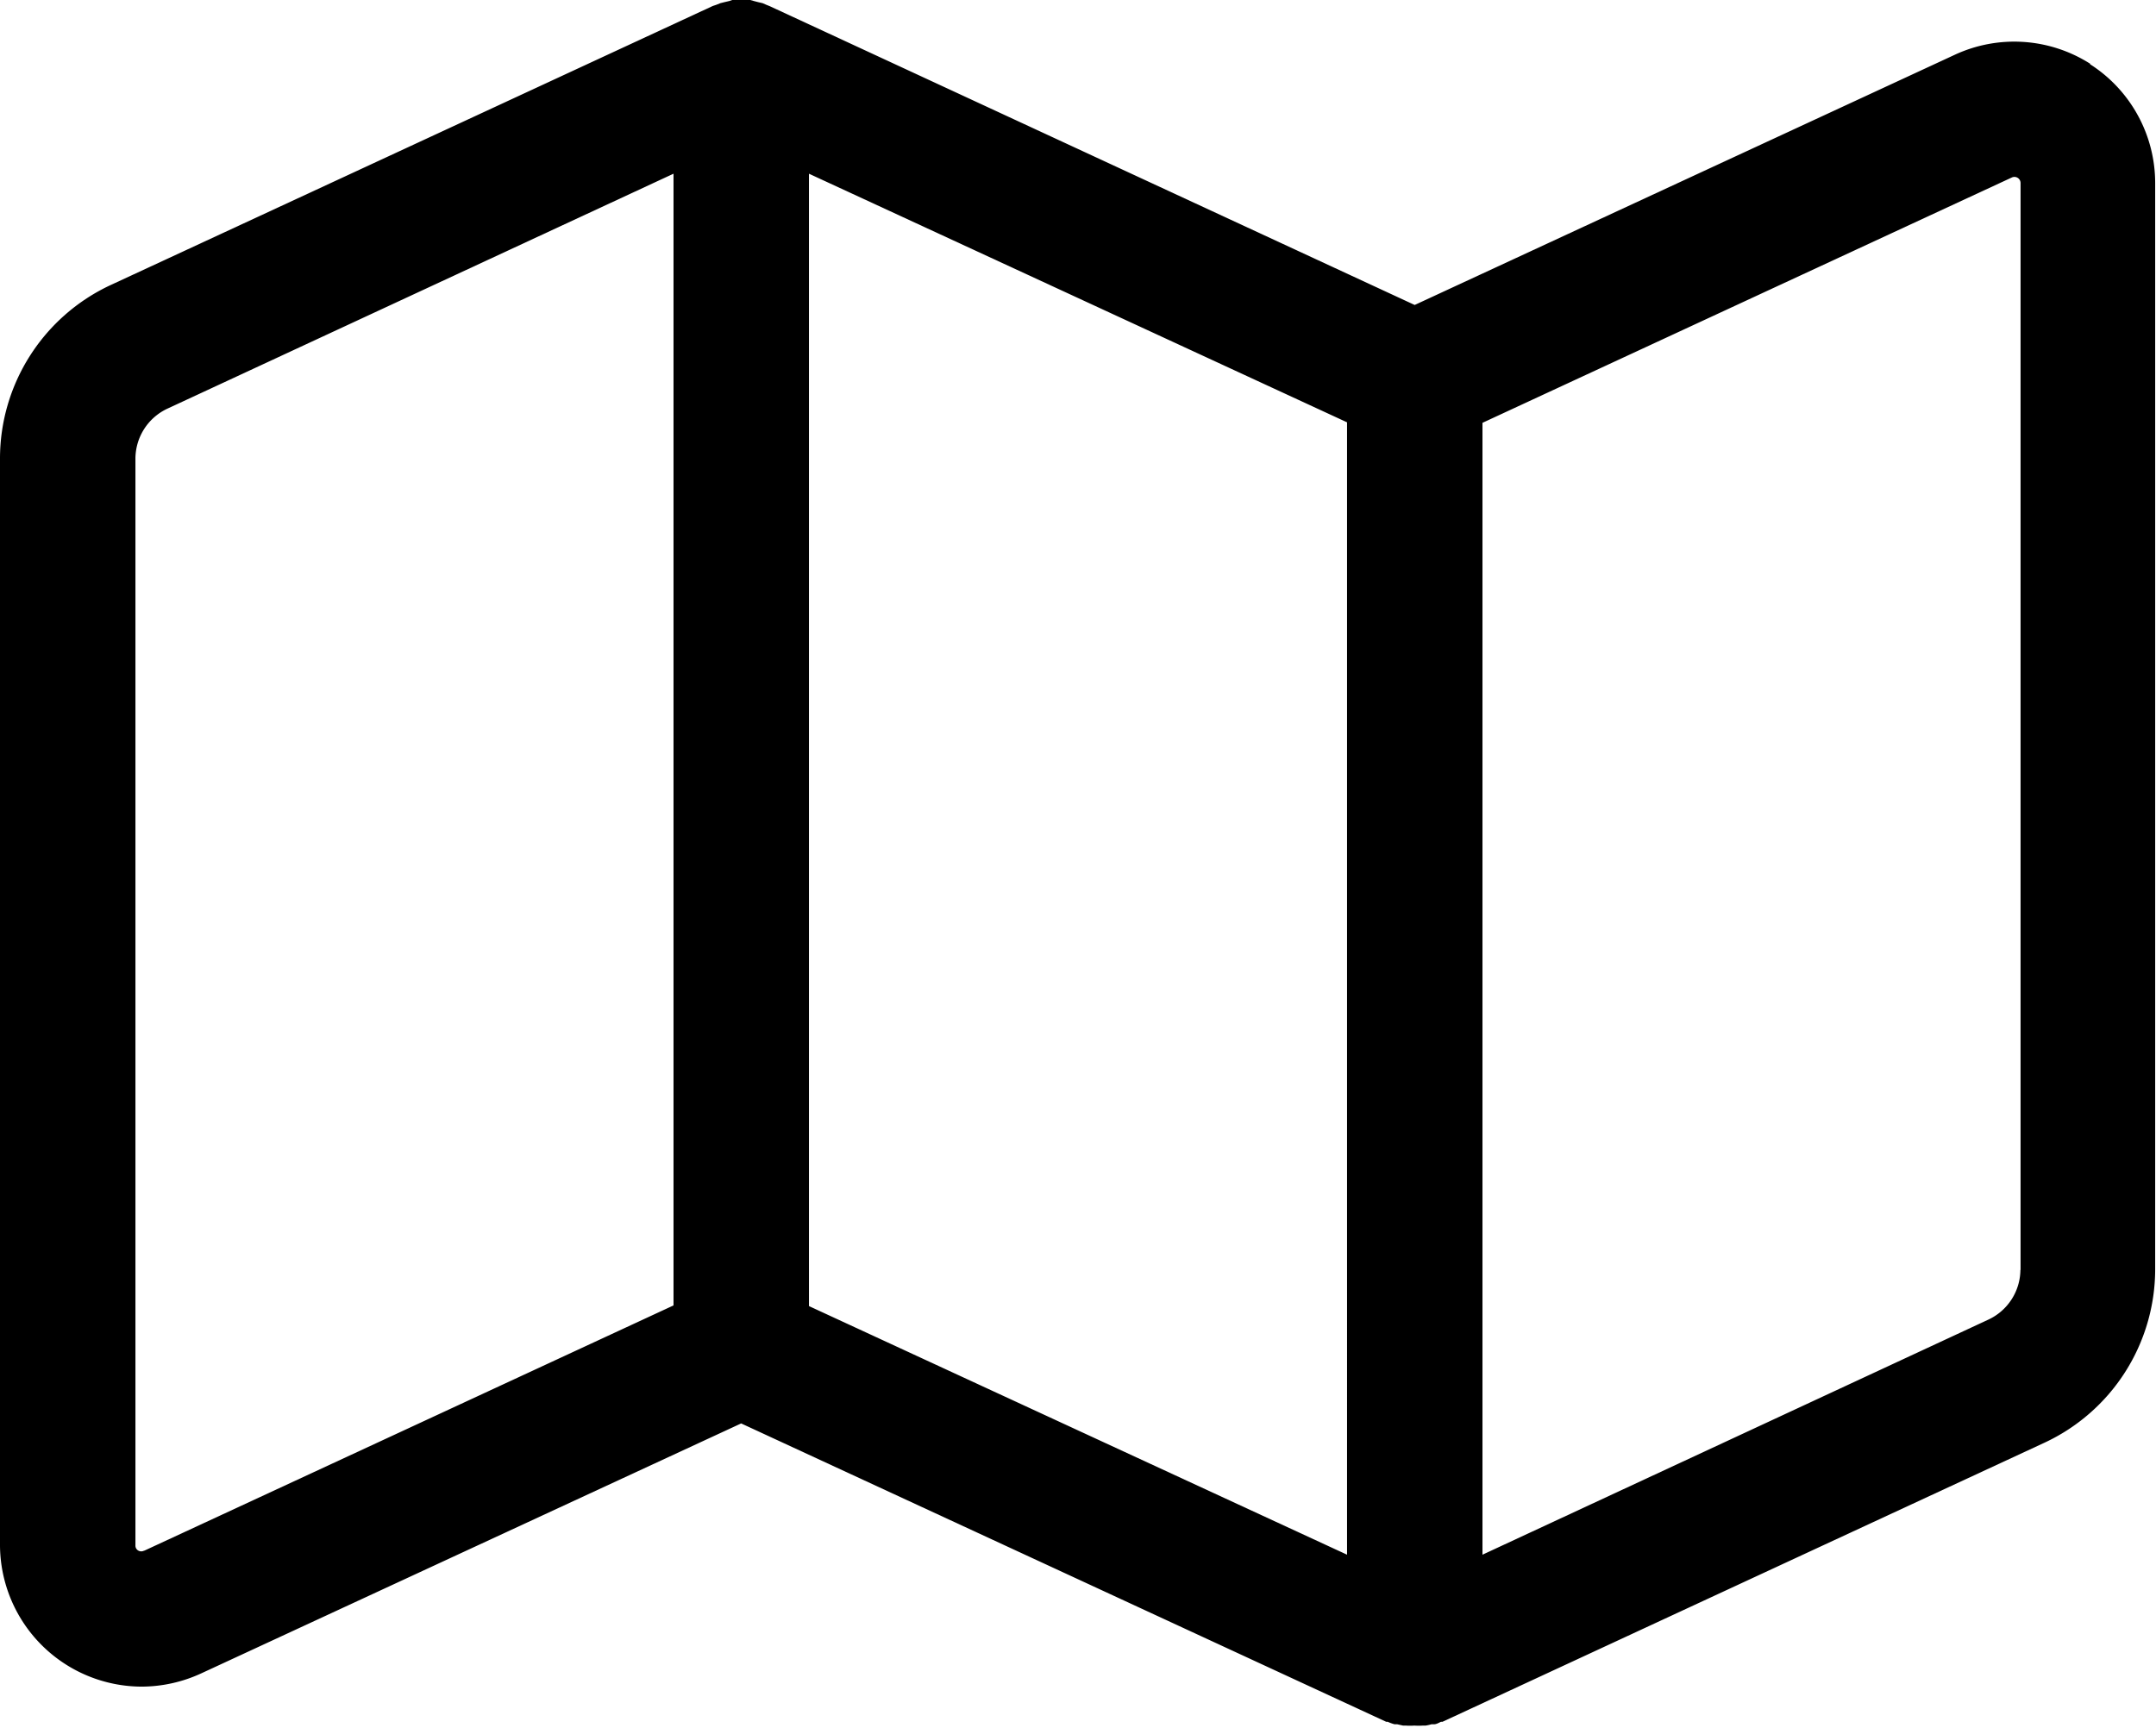 <svg xmlns="http://www.w3.org/2000/svg" xmlns:xlink="http://www.w3.org/1999/xlink" width="13.006" height="10.428" viewBox="0 0 13.006 10.428"><defs><clipPath id="a"><rect width="13.006" height="10.428" fill="none"/></clipPath></defs><g clip-path="url(#a)"><path d="M12.611.387a.852.852,0,0,0-.82-.055L8.534,1.841,4.643.038,4.623.03,4.6.02,4.574.014,4.547.007,4.523,0,4.5,0H4.446c-.009,0-.017,0-.026,0L4.4.007,4.37.014,4.346.02l-.025.01L4.3.037.667,1.721A1.155,1.155,0,0,0,0,2.766V9.322a.857.857,0,0,0,.854.855.863.863,0,0,0,.36-.08L4.471,8.589l3.891,1.8h0l.009,0a.272.272,0,0,0,.041.015l.016,0,.036.008.016,0a.4.4,0,0,0,.052,0,.417.417,0,0,0,.052,0l.016,0a.292.292,0,0,0,.036-.008l.016,0c.013,0,.028-.009.041-.015l.009,0h0l3.632-1.684a1.155,1.155,0,0,0,.667-1.045V1.107a.851.851,0,0,0-.395-.72ZM.87,9.356a.036.036,0,0,1-.036,0,.034.034,0,0,1-.017-.031V2.766a.334.334,0,0,1,.194-.3L4.063,1.049V7.877L.87,9.357Zm4.01-8.307,3.246,1.5V9.381l-3.246-1.5V1.049Zm7.308,6.614a.334.334,0,0,1-.194.3L8.943,9.381V2.552l3.193-1.48a.037.037,0,0,1,.053.033V7.663Z" transform="translate(0 -0.001)"/></g></svg>